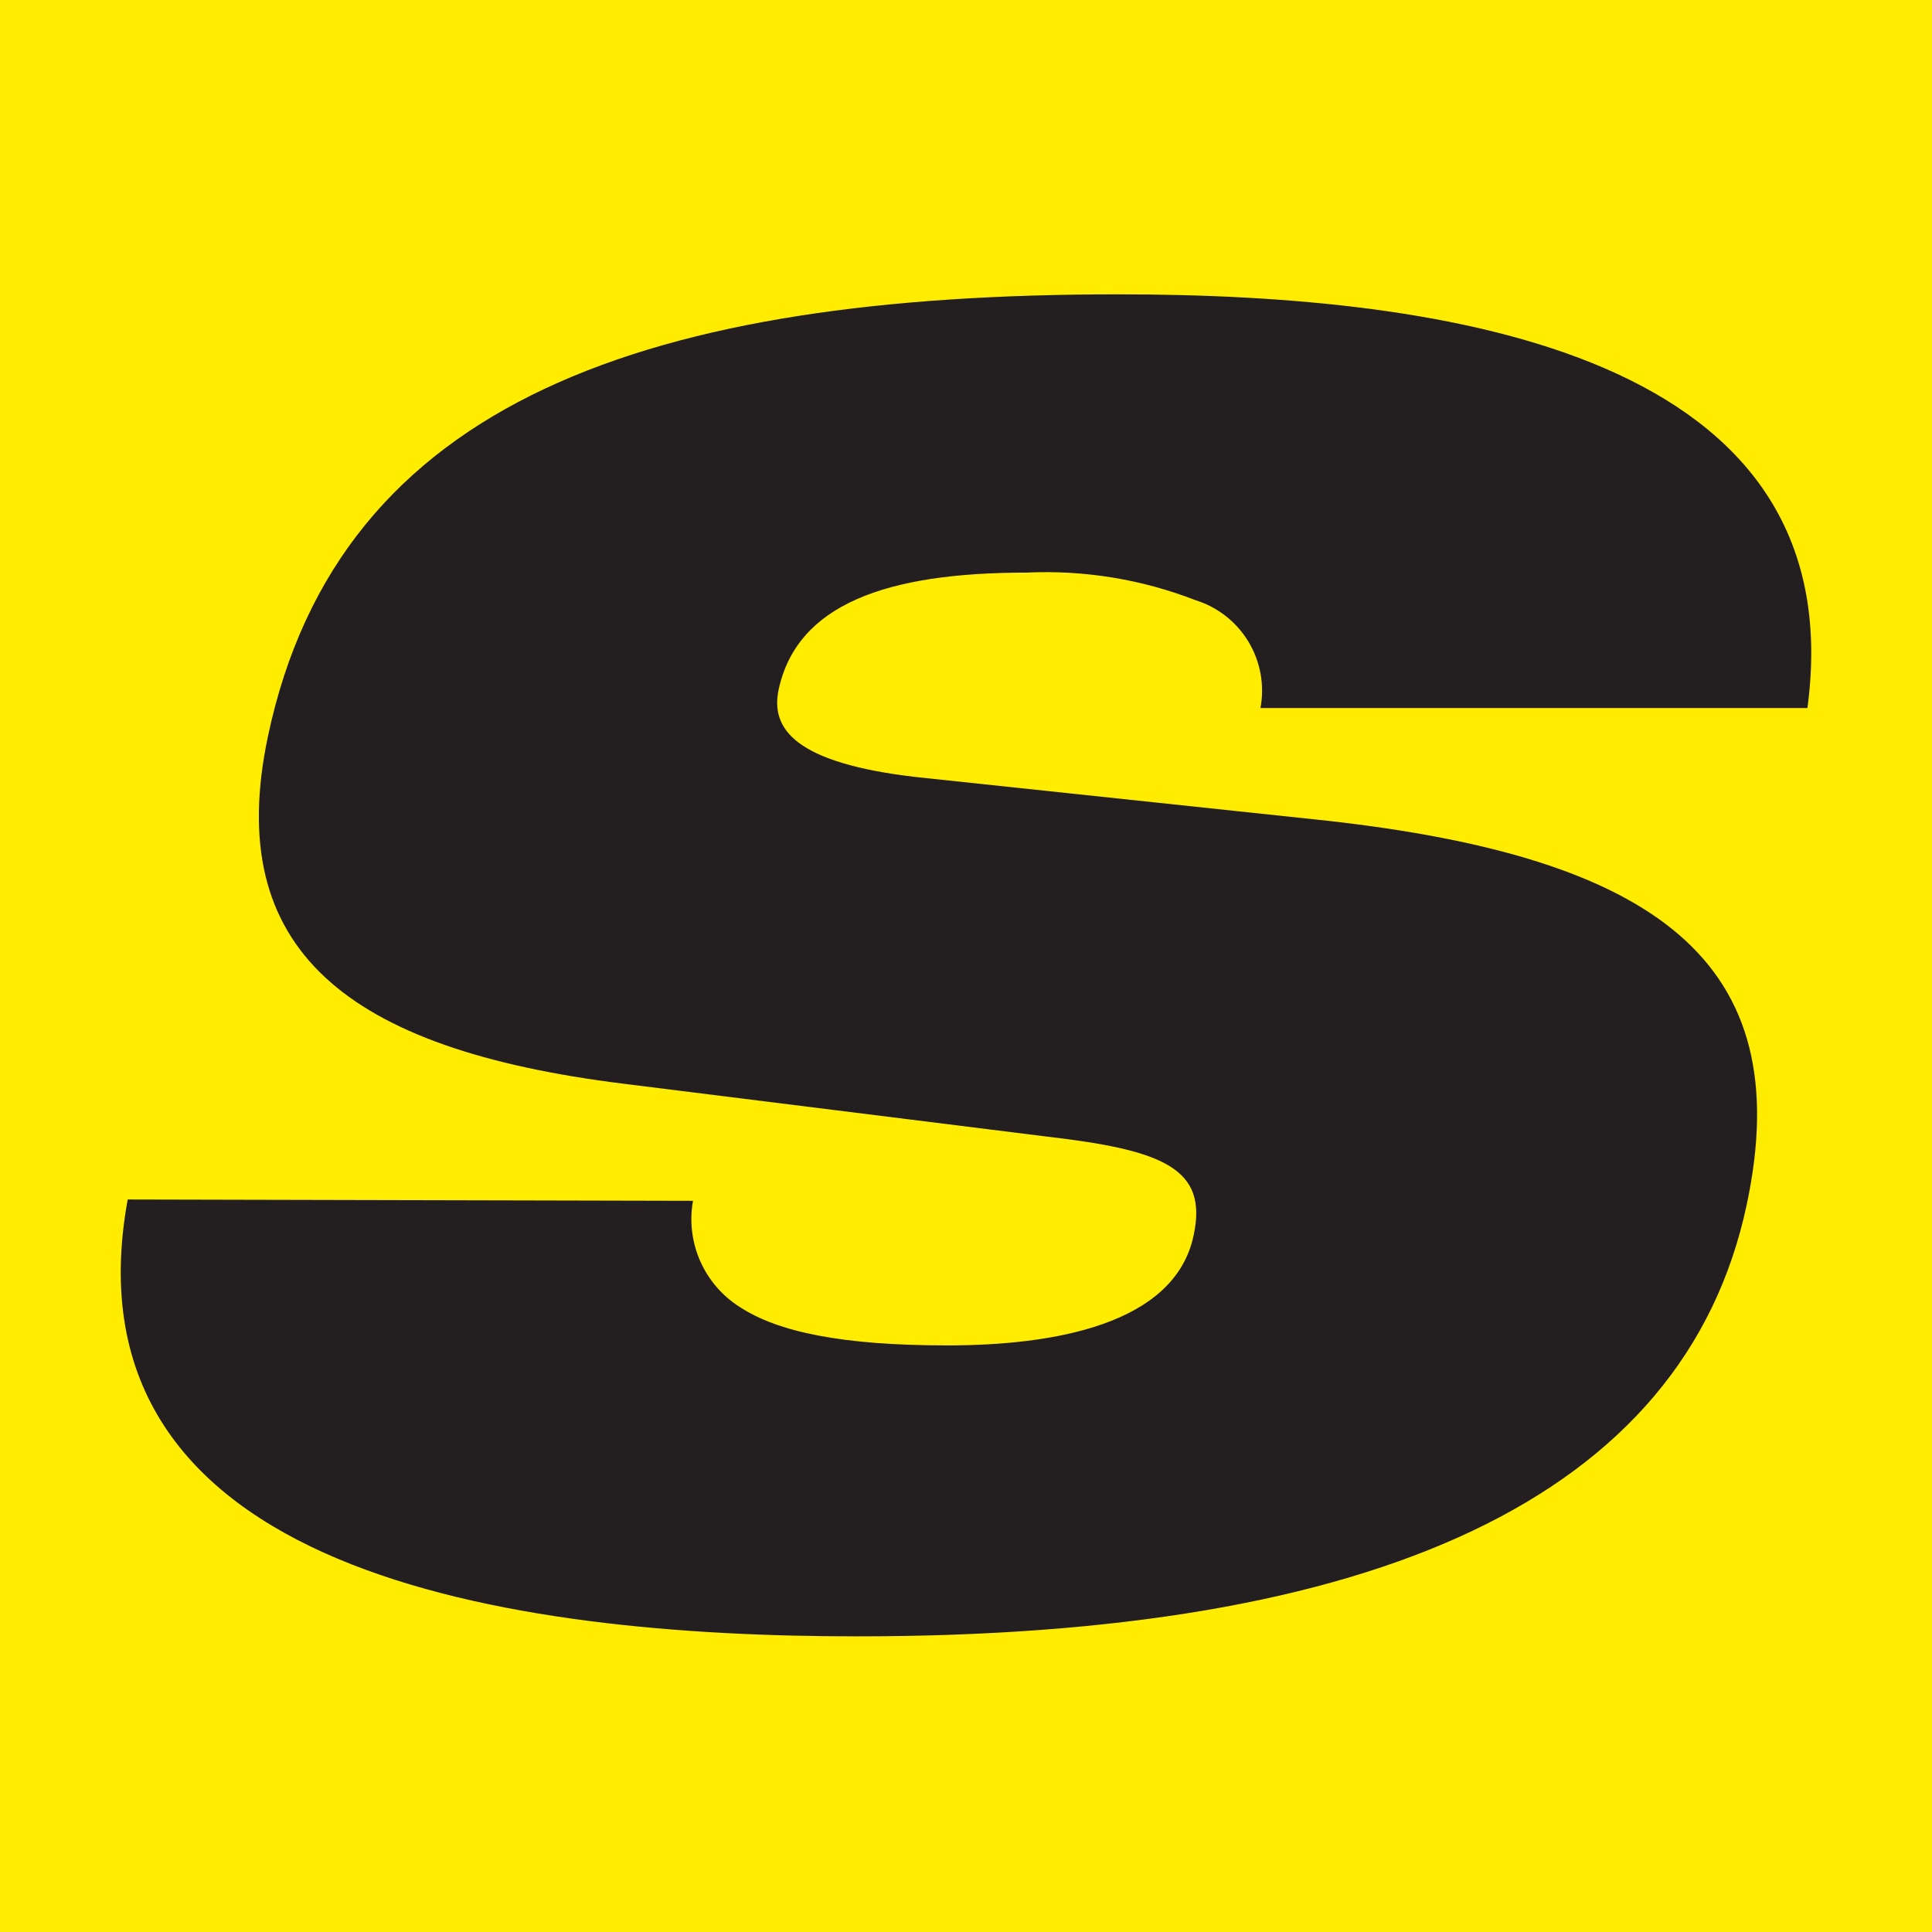 <svg width="512" height="512" viewBox="0 0 512 512" fill="none" xmlns="http://www.w3.org/2000/svg">
<rect width="512" height="512" fill="#FFEC00"/>
<path d="M183.65 318.227C182.687 323.616 183.35 329.171 185.557 334.181C187.763 339.192 191.412 343.432 196.038 346.36C206.11 352.959 223.013 356.548 251.03 356.548C279.047 356.548 311.347 351.106 316.325 327.373C320.146 309.66 308.337 304.797 277.426 301.208L165.243 287.2C91.728 278.054 59.08 251.658 71.004 195.161C89.875 105.67 172.652 78 296.297 78C384.052 78 491.604 93.745 478.985 187.636H334.038C335.166 181.584 334.032 175.329 330.853 170.057C327.673 164.786 322.668 160.865 316.788 159.04C302.527 153.507 287.265 151.022 271.985 151.747C234.822 151.747 211.204 160.198 206.342 182.774C204.142 193.193 210.741 202.223 242.81 205.928L351.751 217.505C438.58 227.23 476.669 254.668 462.893 319.269C446.337 397.183 364.255 433.652 227.181 433.652C135.837 433.652 15.665 417.328 33.842 317.88L183.65 318.227Z" fill="#231F20"/>
</svg>
